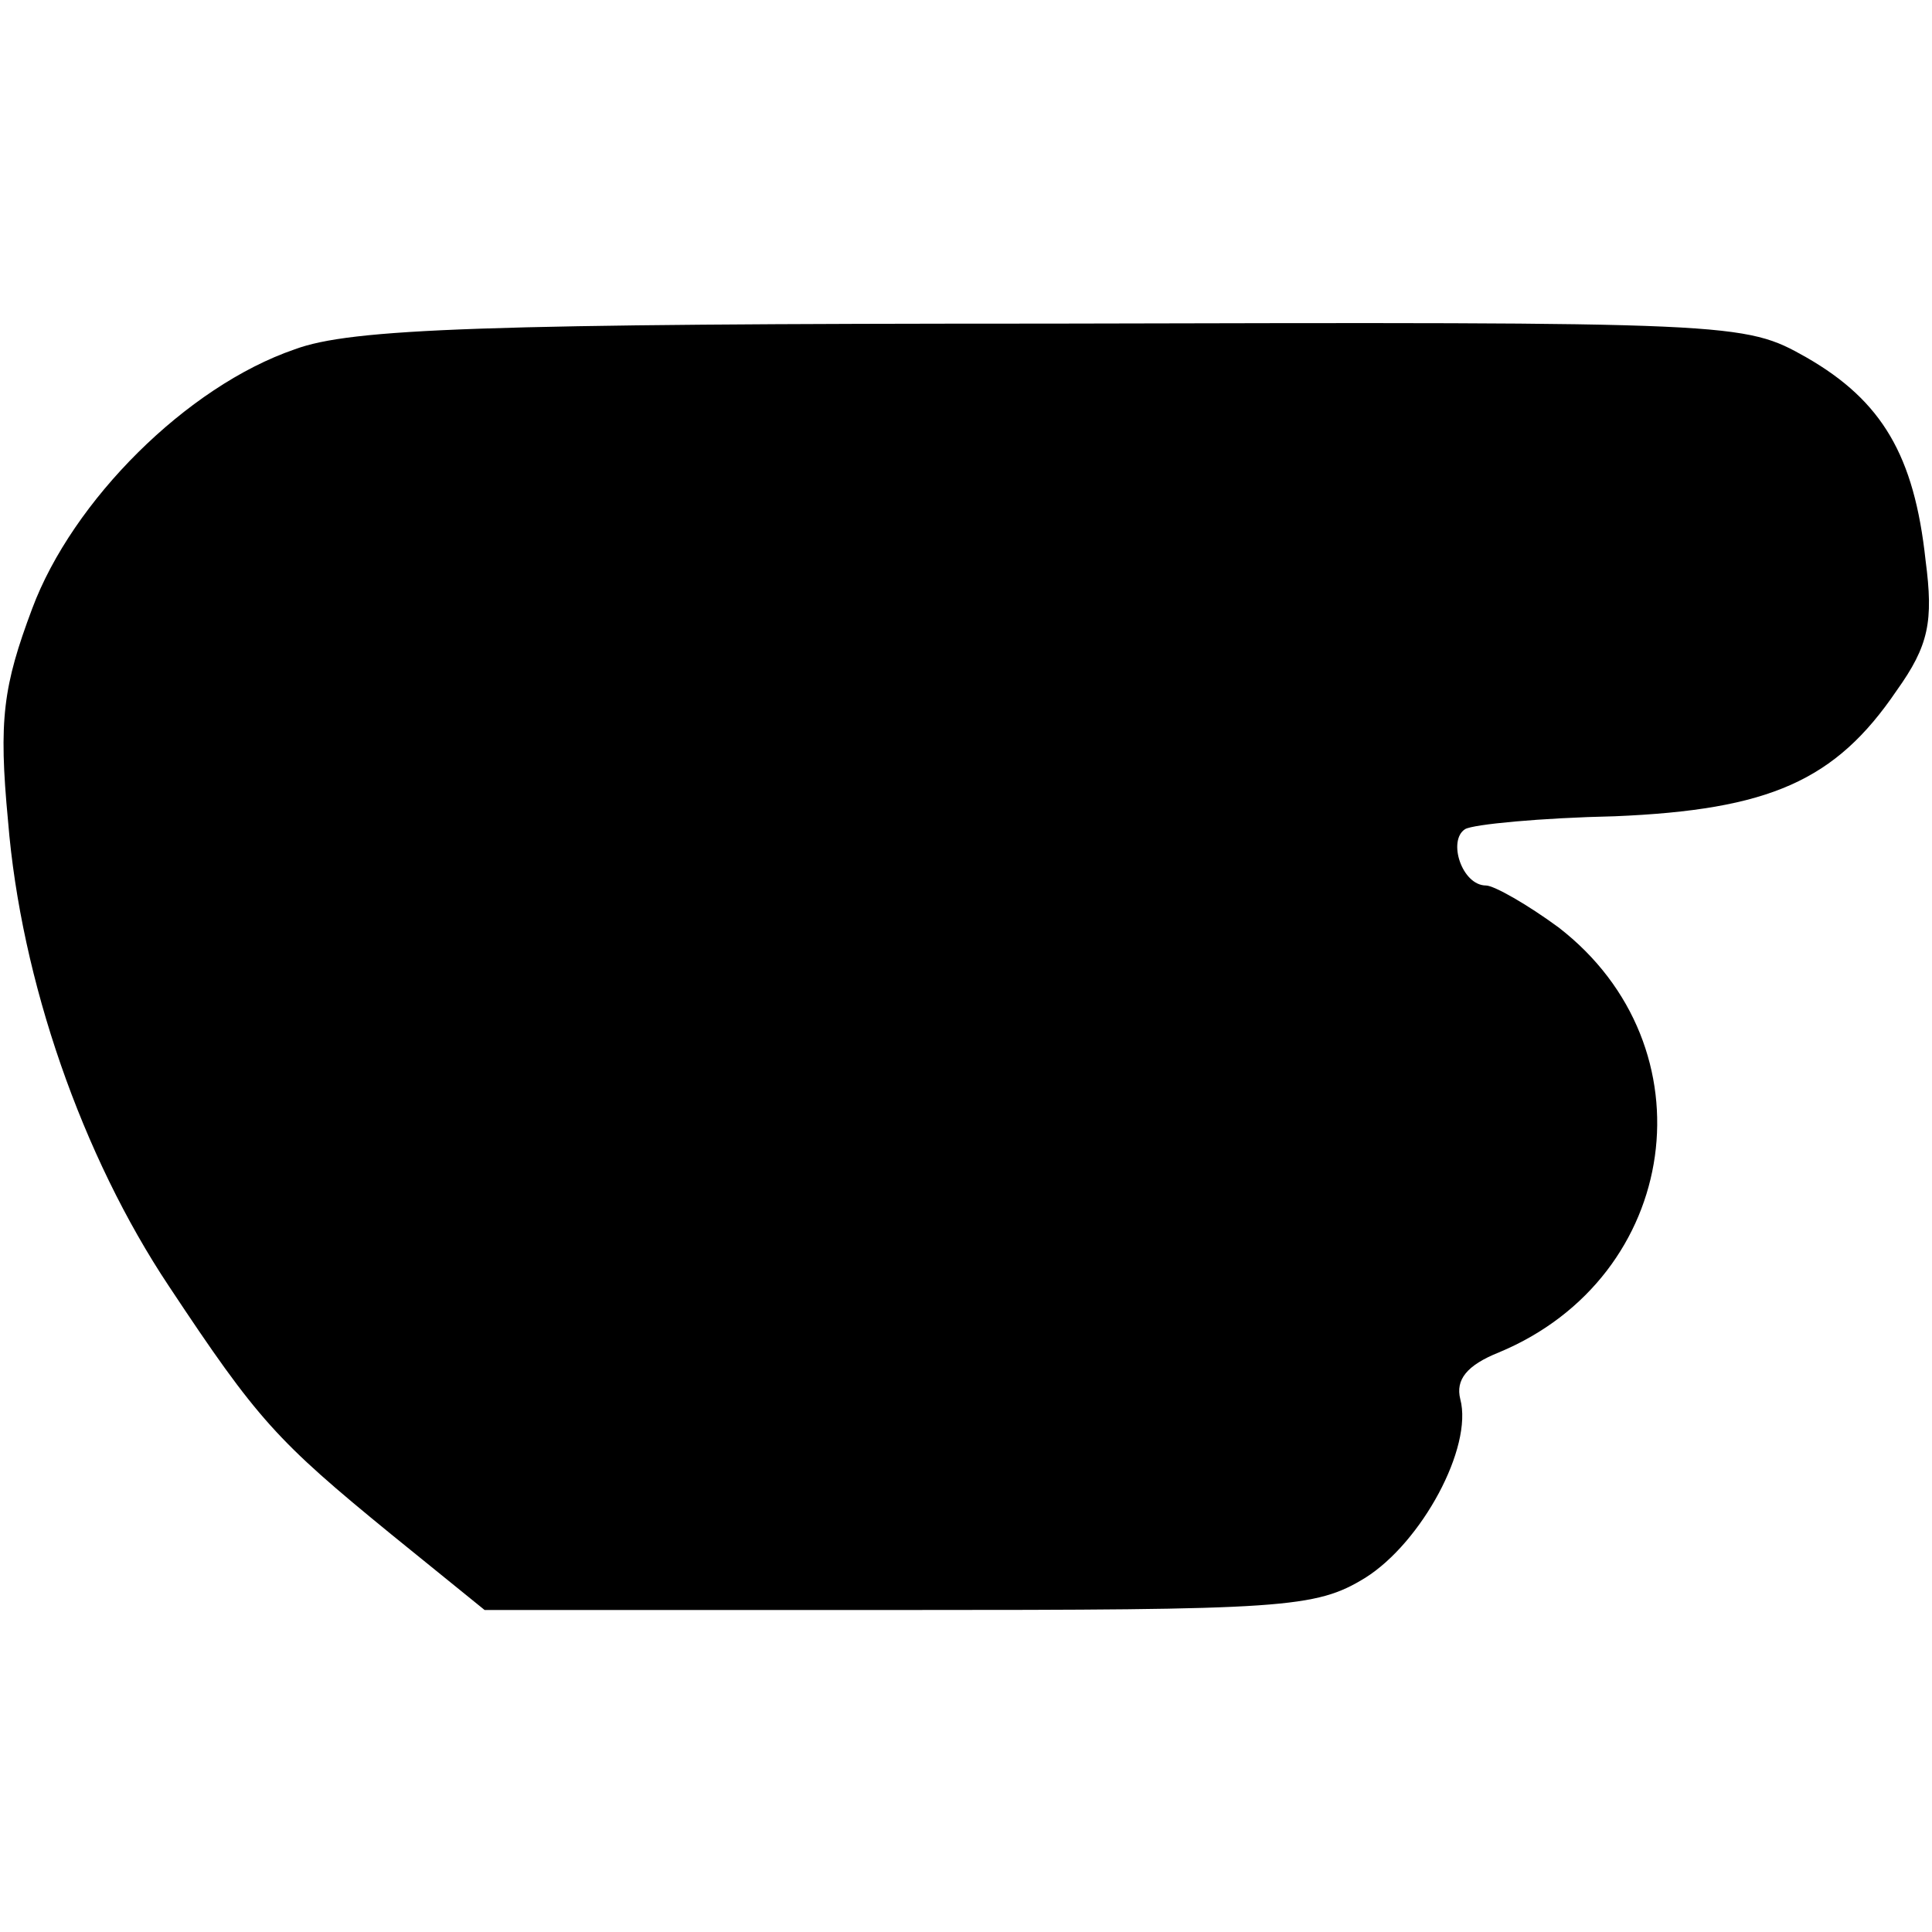 <?xml version="1.0" standalone="no"?>
<!DOCTYPE svg PUBLIC "-//W3C//DTD SVG 20010904//EN"
 "http://www.w3.org/TR/2001/REC-SVG-20010904/DTD/svg10.dtd">
<svg version="1.0" xmlns="http://www.w3.org/2000/svg"
 width="120pt" height="120pt" viewBox="0 0 120 120"
 preserveAspectRatio="xMidYMid meet">
<g transform="translate(0,120) scale(0.1,-0.1)"
fill="#000000" stroke="none">
<path d="M183 983 c-67 -23 -138 -94 -163 -161 -18 -48 -21 -69 -15 -132 8
-99 46 -208 100 -289 55 -83 67 -96 138 -154 l58 -47 257 0 c240 0 259 1 290
20 35 22 67 81 59 111 -3 12 4 21 24 29 113 47 133 190 37 264 -19 14 -40 26
-45 26 -15 0 -24 28 -13 35 5 3 47 7 93 8 96 4 137 22 175 78 20 28 23 43 18
81 -7 65 -27 99 -74 126 -39 22 -42 22 -468 21 -354 0 -436 -3 -471 -16z"/>
</g>
</svg>
